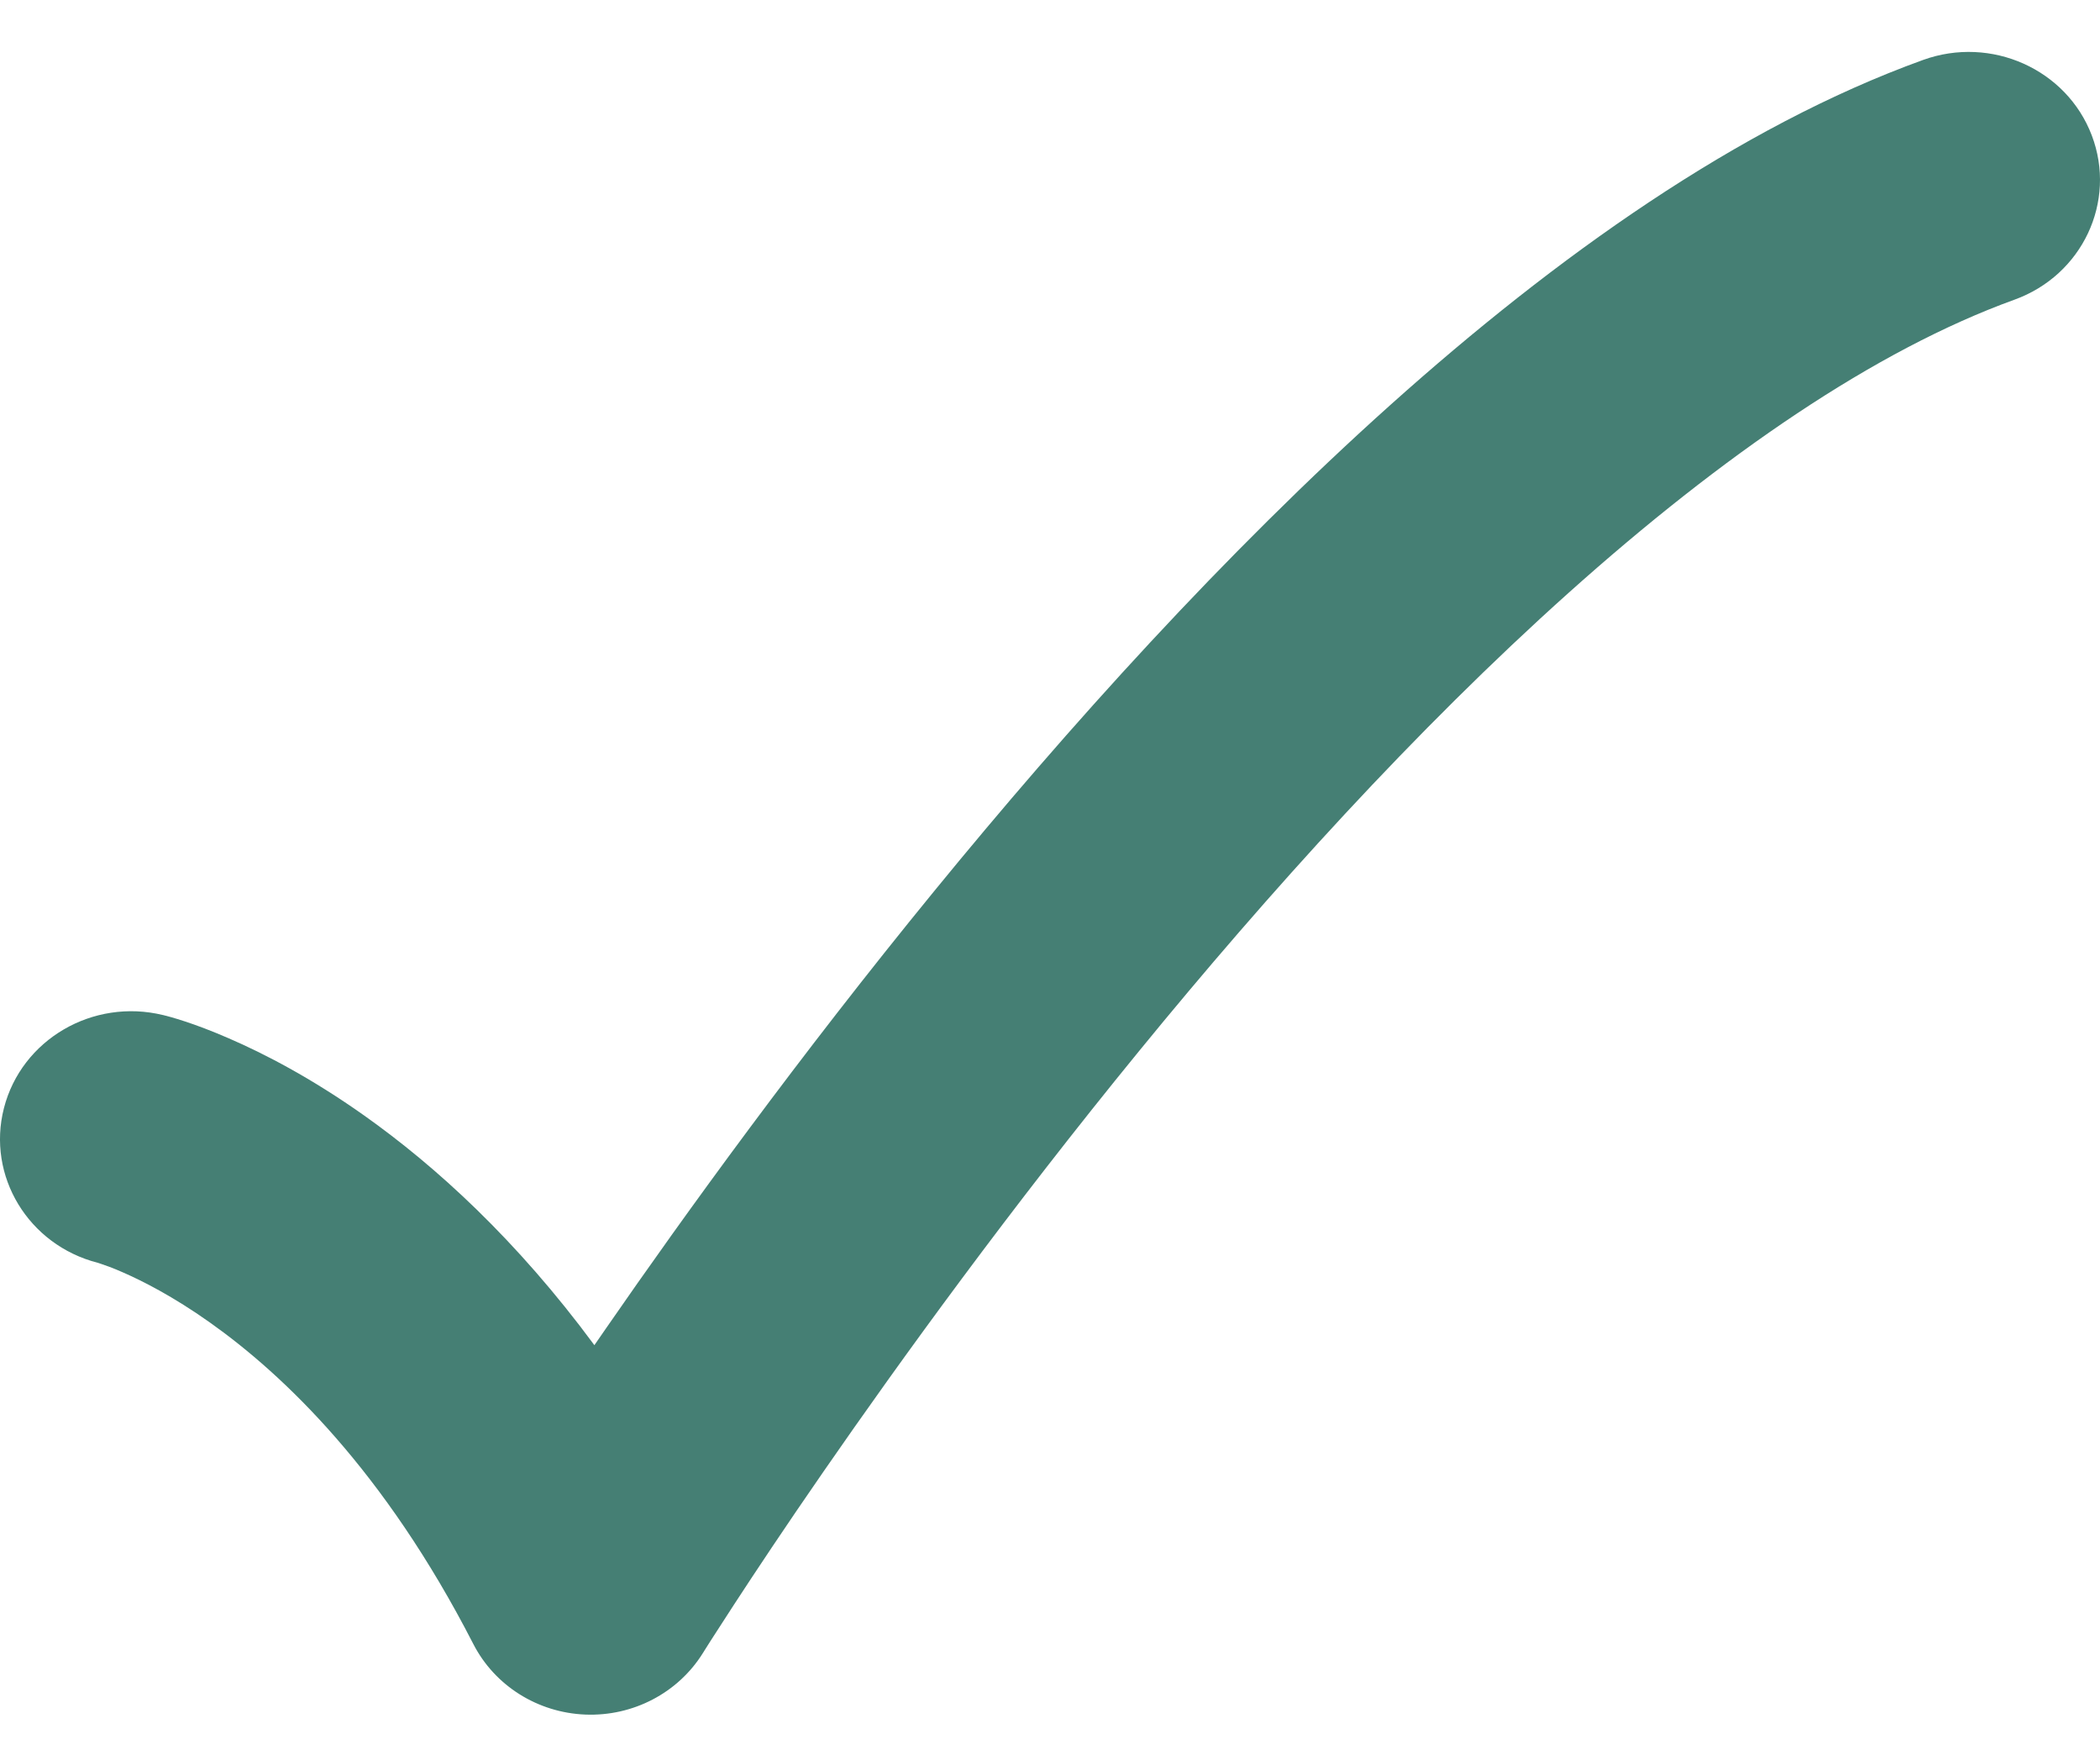 <svg width="24" height="20" viewBox="0 0 24 20" fill="none" xmlns="http://www.w3.org/2000/svg">
<path fill-rule="evenodd" clip-rule="evenodd" d="M23.906 1.547C24.194 2.304 23.798 3.145 23.021 3.425C21.433 4 19.691 5.195 17.927 6.774C16.18 8.338 14.496 10.201 13.019 12.009C11.545 13.812 10.295 15.538 9.413 16.813C8.972 17.45 8.625 17.973 8.389 18.335C8.271 18.516 8.18 18.657 8.12 18.751L8.053 18.857L8.037 18.883L8.033 18.889C7.75 19.344 7.235 19.614 6.689 19.592C6.143 19.57 5.653 19.261 5.409 18.785C4.393 16.805 3.239 15.707 2.399 15.112C1.976 14.812 1.623 14.634 1.395 14.535C1.281 14.485 1.198 14.456 1.152 14.441C1.133 14.434 1.12 14.431 1.115 14.429C0.324 14.225 -0.154 13.438 0.045 12.662C0.246 11.879 1.06 11.403 1.864 11.599C1.901 11.608 1.866 11.599 1.866 11.599L1.868 11.6L1.872 11.601L1.88 11.603L1.901 11.608C1.917 11.612 1.935 11.617 1.956 11.623C1.998 11.635 2.051 11.651 2.115 11.672C2.243 11.714 2.411 11.776 2.613 11.864C3.018 12.039 3.556 12.317 4.164 12.748C4.978 13.325 5.902 14.164 6.793 15.371C6.836 15.308 6.88 15.245 6.925 15.18C7.838 13.86 9.135 12.068 10.672 10.188C12.206 8.311 13.996 6.323 15.897 4.621C17.781 2.935 19.86 1.45 21.978 0.685C22.755 0.404 23.618 0.79 23.906 1.547Z" fill="#457F74"/>
</svg>
